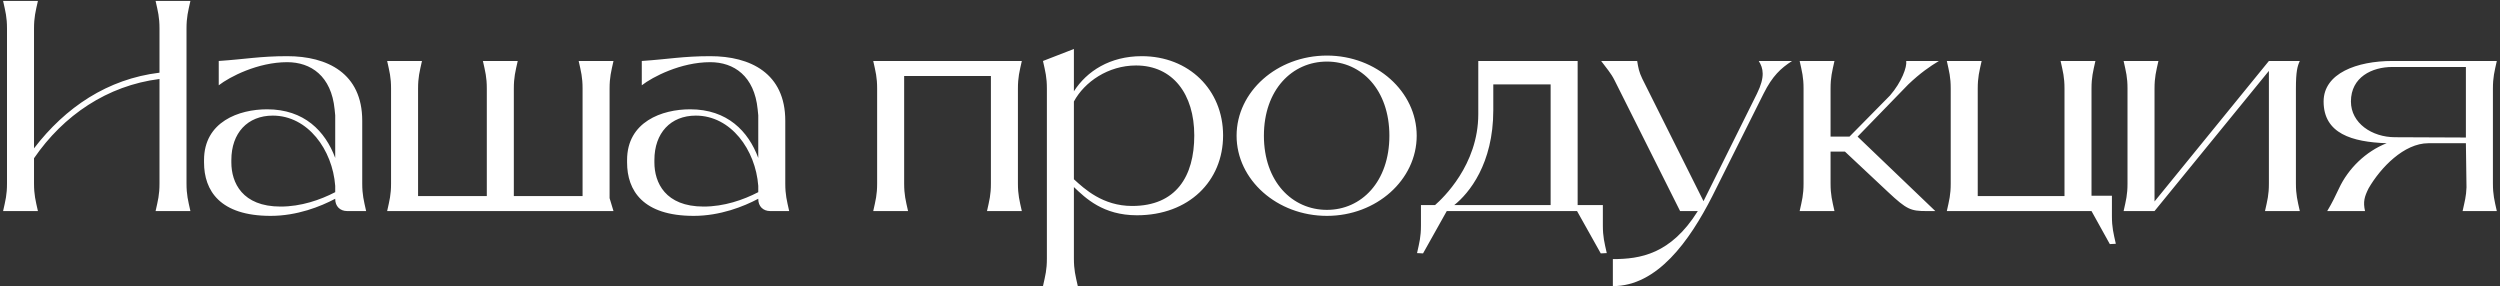 <?xml version="1.0" encoding="UTF-8"?> <svg xmlns="http://www.w3.org/2000/svg" width="533" height="61" viewBox="0 0 533 61" fill="none"><rect x="0" y="0" width="533" height="61" fill="#333333" stroke="none"/> <path d="M8.084 45H0.66C1.172 42.696 1.492 41.544 1.492 39.112V6.088C1.492 3.656 1.172 2.504 0.66 0.2H8.084C7.572 2.504 7.252 3.656 7.252 6.088V31.624C13.972 22.856 22.932 16.84 34.004 15.496V6.088C34.004 3.656 33.684 2.504 33.172 0.2H40.596C40.084 2.504 39.764 3.656 39.764 6.088V39.112C39.764 41.544 40.084 42.696 40.596 45H33.172C33.684 42.696 34.004 41.544 34.004 39.112V16.84C22.868 18.248 13.524 24.584 7.252 33.736V39.112C7.252 41.544 7.572 42.696 8.084 45ZM71.468 42.44V42.376C68.332 44.04 63.34 46.024 57.708 46.024C46.892 46.024 43.5 40.648 43.5 34.632V34.12C43.5 25.928 50.988 23.304 56.94 23.304C64.876 23.304 69.356 27.976 71.468 33.672V24.584L71.34 23.304C70.636 16.2 66.284 13.256 61.228 13.256C54.956 13.256 48.94 16.392 46.636 18.184V13C52.332 12.616 55.468 11.976 61.228 11.976C69.804 11.976 77.228 15.624 77.228 25.736V39.112C77.228 41.544 77.548 42.696 78.06 45H74.028C72.492 45 71.468 43.976 71.468 42.44ZM71.468 40.968V39.624C70.892 31.944 65.644 24.648 58.156 24.648C52.78 24.648 49.324 28.36 49.324 34.12V34.632C49.324 38.92 51.628 44.04 59.82 44.04C64.172 44.04 68.268 42.632 71.468 40.968ZM129.964 18.888V42.248L130.796 45H82.54C83.052 42.696 83.372 41.544 83.372 39.112V18.888C83.372 16.456 83.052 15.304 82.54 13H89.964C89.452 15.304 89.132 16.456 89.132 18.888V41.8H103.788V18.888C103.788 16.456 103.468 15.304 102.956 13H110.38C109.868 15.304 109.548 16.456 109.548 18.888V41.8H124.204V18.888C124.204 16.456 123.884 15.304 123.372 13H130.796C130.284 15.304 129.964 16.456 129.964 18.888ZM161.661 42.44V42.376C158.525 44.04 153.533 46.024 147.901 46.024C137.085 46.024 133.693 40.648 133.693 34.632V34.12C133.693 25.928 141.181 23.304 147.133 23.304C155.069 23.304 159.549 27.976 161.661 33.672V24.584L161.533 23.304C160.829 16.2 156.477 13.256 151.421 13.256C145.149 13.256 139.133 16.392 136.829 18.184V13C142.525 12.616 145.661 11.976 151.421 11.976C159.997 11.976 167.421 15.624 167.421 25.736V39.112C167.421 41.544 167.741 42.696 168.253 45H164.221C162.685 45 161.661 43.976 161.661 42.44ZM161.661 40.968V39.624C161.085 31.944 155.837 24.648 148.349 24.648C142.973 24.648 139.517 28.36 139.517 34.12V34.632C139.517 38.92 141.821 44.04 150.013 44.04C154.365 44.04 158.461 42.632 161.661 40.968ZM217.021 18.888V39.112C217.021 41.544 217.341 42.696 217.853 45H210.429C210.941 42.696 211.261 41.544 211.261 39.112V16.2H192.765V39.112C192.765 41.544 193.085 42.696 193.597 45H186.173C186.685 42.696 187.005 41.544 187.005 39.112V18.888C187.005 16.456 186.685 15.304 186.173 13H217.853C217.341 15.304 217.021 16.456 217.021 18.888ZM243.419 11.976C253.467 11.976 260.763 19.144 260.763 28.872C260.763 38.6 253.467 45.896 242.395 45.896C235.163 45.896 231.451 42.248 228.955 39.88V55.112C228.955 57.544 229.275 58.696 229.787 61H222.363C222.875 58.696 223.195 57.544 223.195 55.112V18.888C223.195 16.456 222.875 15.304 222.363 13L228.955 10.44V19.464C231.707 15.176 236.635 11.976 243.419 11.976ZM241.371 43.912C250.715 43.912 254.619 37.64 254.619 28.872C254.619 20.104 250.075 13.96 242.203 13.96C236.251 13.96 231.195 17.48 228.955 21.64V38.216C231.195 40.264 235.099 43.912 241.371 43.912ZM282.904 46.024C272.28 46.024 263.64 38.344 263.64 28.936C263.64 19.528 272.28 11.848 282.904 11.848C293.464 11.848 302.04 19.528 302.04 28.936C302.04 38.344 293.464 46.024 282.904 46.024ZM282.904 44.744C290.264 44.744 296.216 38.728 296.216 28.936C296.216 19.144 290.264 13.128 282.904 13.128C275.48 13.128 269.464 19.144 269.464 28.936C269.464 38.728 275.48 44.744 282.904 44.744ZM342.562 53.96L341.282 54.024L336.226 45H308.45L303.394 54.024L302.114 53.96C302.626 51.656 302.946 50.504 302.946 48.072V43.72H305.954C307.554 42.312 315.17 35.208 315.17 24.328V13H336.354V43.72H341.73V48.072C341.73 50.504 342.05 51.656 342.562 53.96ZM310.05 43.72H330.594V17.992H318.37V23.496C318.37 34.952 313.186 41.224 310.05 43.72ZM374.965 13H382.069C379.701 14.536 377.909 16.136 375.989 19.976L365.429 41.096L365.045 41.864C360.181 51.4 353.333 61 343.861 61V55.24C349.685 55.24 356.213 54.216 361.973 45H358.197L344.245 17.16C343.413 15.496 342.581 14.664 341.365 13H349.045C349.301 14.536 349.429 15.304 350.133 16.776L363.189 42.888L374.581 19.976C376.373 16.328 375.925 14.536 374.965 13ZM406.853 17.992L396.037 29.128L412.613 45H410.757C407.365 45 406.533 44.68 402.565 40.968L393.349 32.328H390.277V39.112C390.277 41.544 390.597 42.696 391.109 45H383.685C384.197 42.696 384.517 41.544 384.517 39.112V18.888C384.517 16.456 384.197 15.304 383.685 13H391.109C390.597 15.304 390.277 16.456 390.277 18.888V29.128H394.309L402.949 20.36C405.445 17.48 406.597 14.28 406.405 13H413.381C411.461 14.152 409.413 15.56 406.853 17.992ZM451.094 51.976L449.814 52.04L445.91 45H415.062C415.574 42.696 415.894 41.544 415.894 39.112V18.888C415.894 16.456 415.574 15.304 415.062 13H422.486C421.974 15.304 421.654 16.456 421.654 18.888V41.8H440.15V18.888C440.15 16.456 439.83 15.304 439.318 13H446.742C446.23 15.304 445.91 16.456 445.91 18.888V41.736H450.262V46.088C450.262 48.52 450.582 49.672 451.094 51.976ZM489.489 18.888V39.112C489.489 41.544 489.809 42.696 490.321 45H482.897C483.409 42.696 483.729 41.544 483.729 39.112V15.112L459.345 45H452.753C453.265 42.696 453.585 41.544 453.585 39.112V18.888C453.585 16.456 453.265 15.304 452.753 13H460.177C459.665 15.304 459.345 16.456 459.345 18.888V42.952L483.729 13H490.321C489.809 14.088 489.489 15.24 489.489 18.888ZM531.489 18.888V39.112C531.489 41.544 531.809 42.696 532.321 45H525.025C525.473 42.952 525.793 41.864 525.857 39.944L525.729 30.536H517.729C512.545 30.536 507.553 35.72 504.993 40.136C504.097 41.928 503.777 43.016 504.225 45H496.161C497.313 43.08 497.825 41.928 498.657 40.2C500.641 35.912 504.417 32.264 508.833 30.536C501.473 30.28 495.393 28.488 495.393 21.64C495.393 15.624 502.497 13 510.049 13H532.321C531.809 15.304 531.489 16.456 531.489 18.888ZM525.729 29.32V14.28H510.049C505.697 14.28 501.217 16.456 501.217 21.64C501.217 26.248 505.697 29.256 510.625 29.256L525.729 29.32Z" fill="white"></path> </svg> 